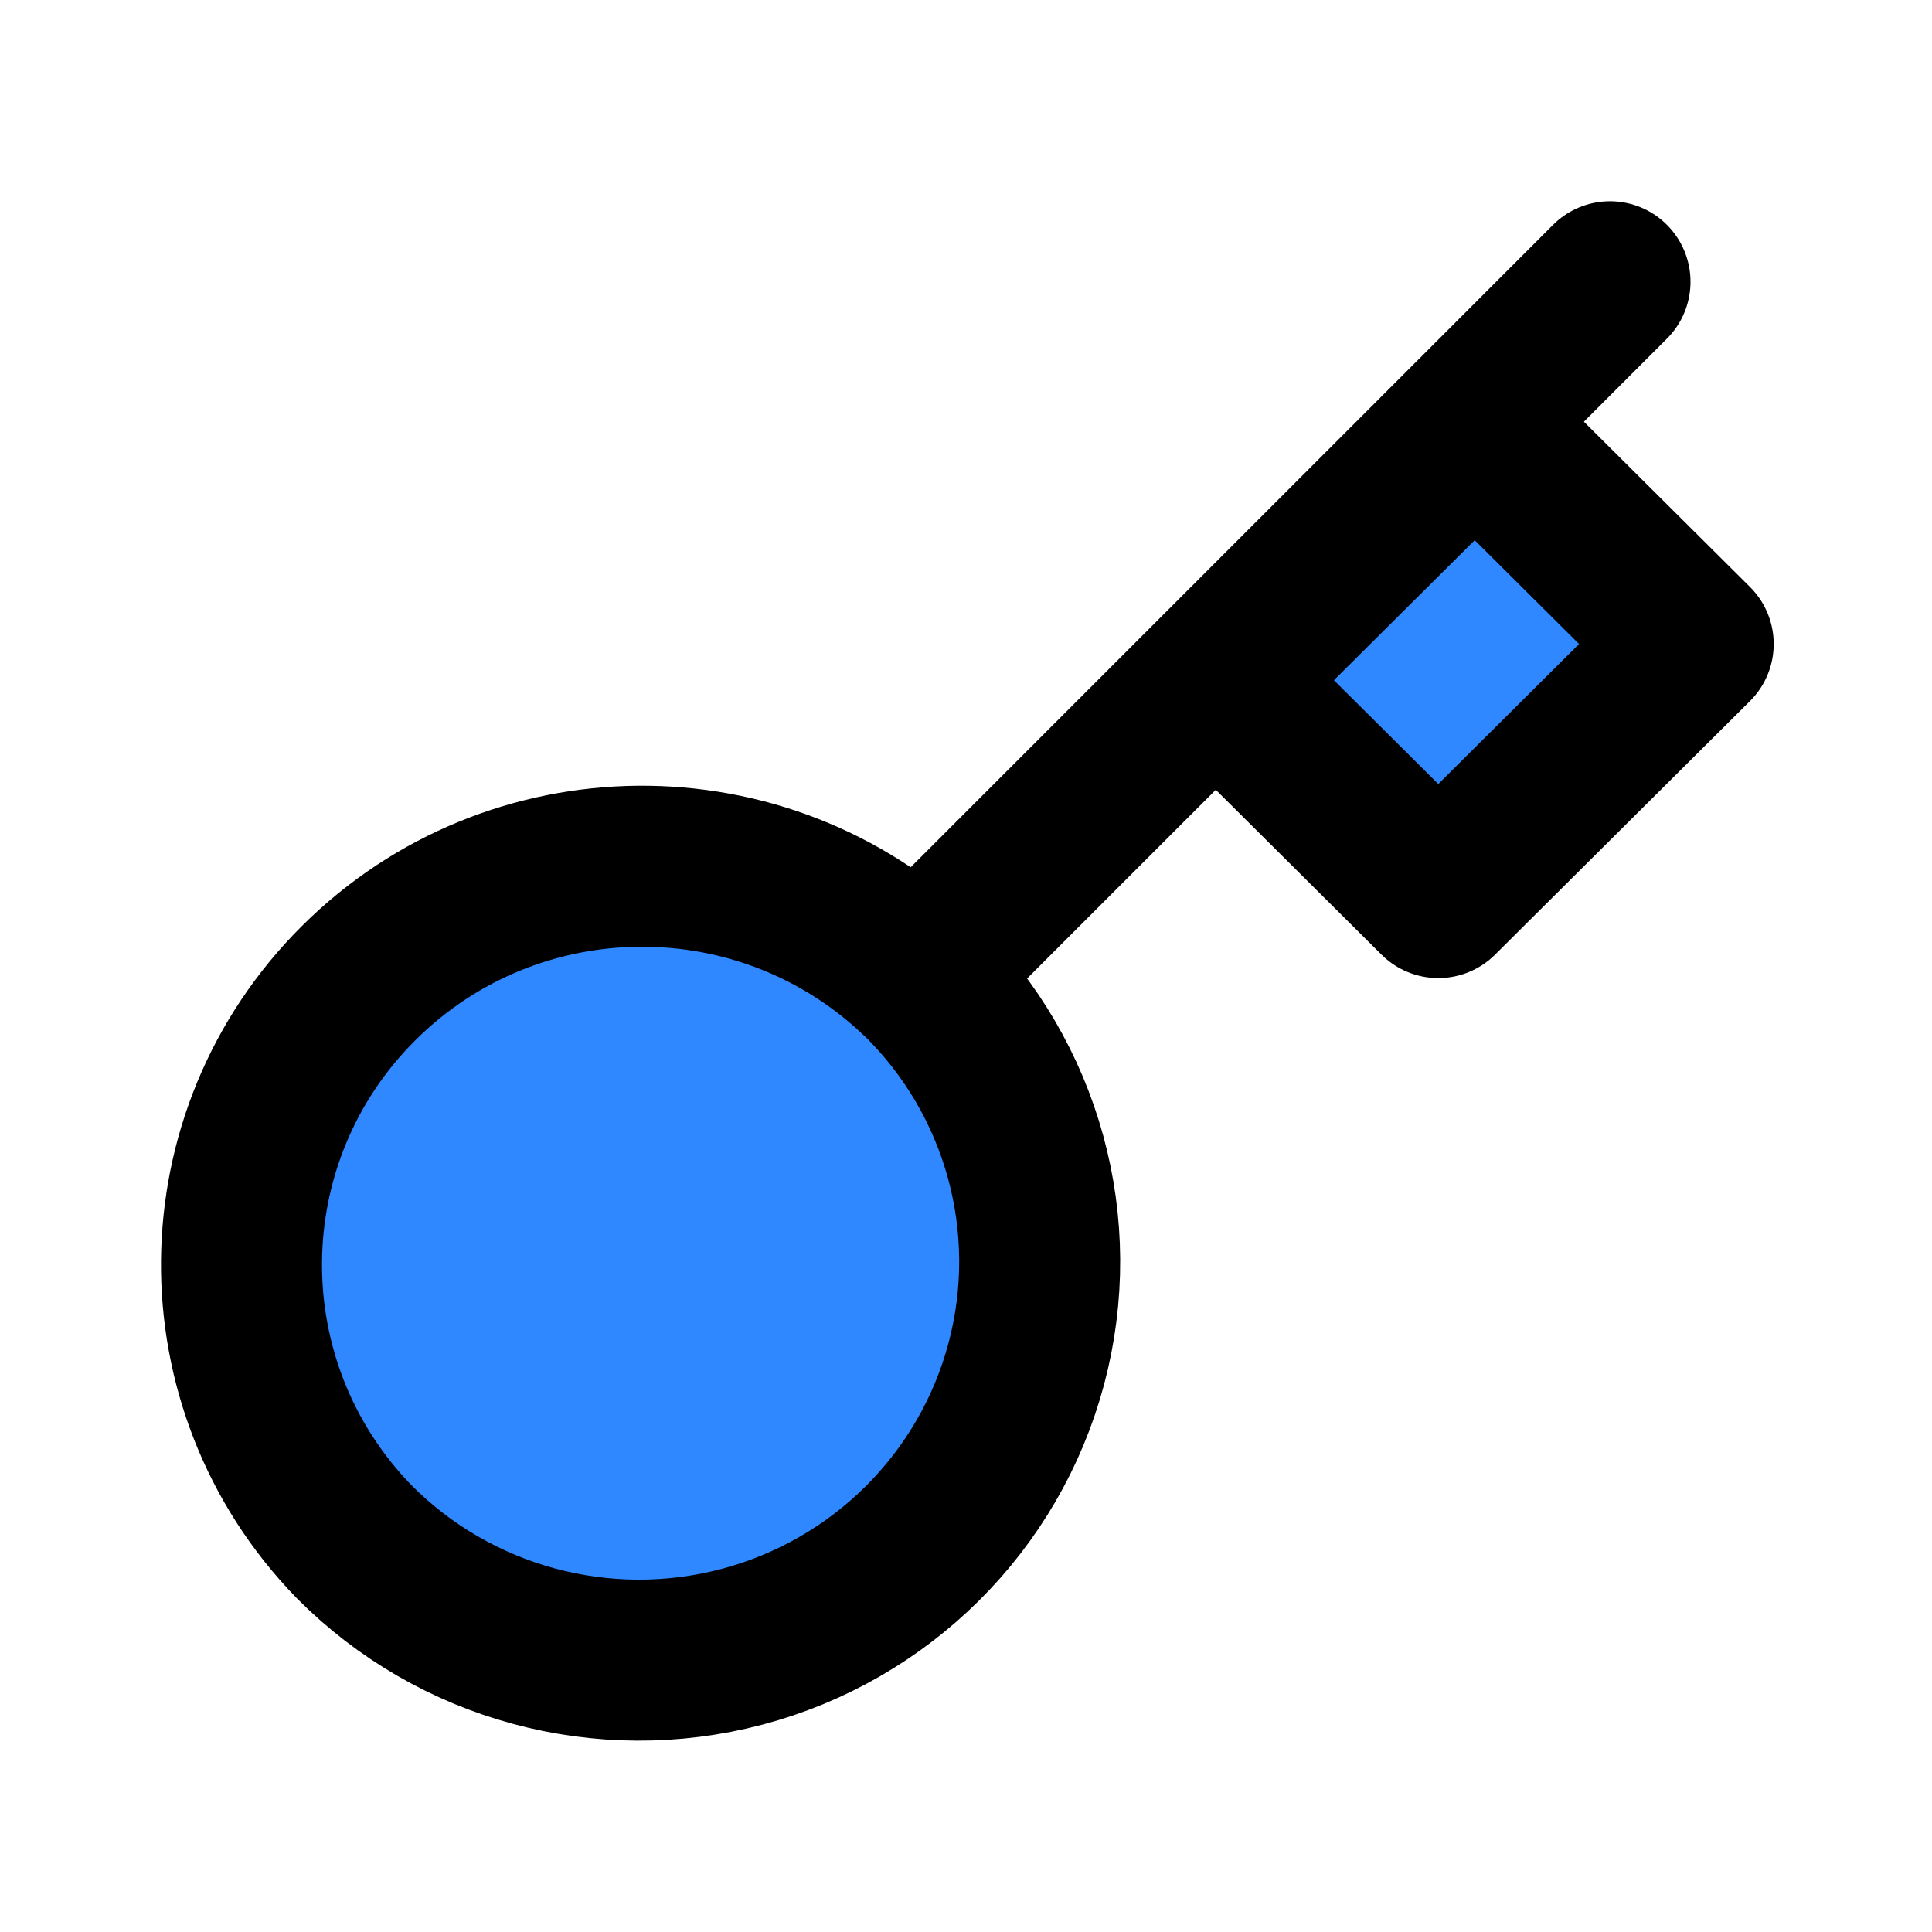 <svg width="48" height="48" viewBox="0 0 48 48" fill="none" xmlns="http://www.w3.org/2000/svg">
<path d="M22.868 24.298C25.41 26.794 26.414 30.453 25.497 33.886C24.581 37.32 21.884 40.002 18.433 40.914C14.981 41.826 11.302 40.828 8.794 38.299C5.022 34.414 5.076 28.239 8.915 24.421C12.754 20.602 18.961 20.548 22.866 24.3L22.868 24.298Z" fill="#2F88FF" stroke="black" stroke-width="4" stroke-linejoin="round"/>
<path d="M23 24L40 7" stroke="black" stroke-width="4" stroke-linecap="round" stroke-linejoin="round"/>
<path d="M30.305 16.9L35.734 22.3L42.067 16L36.639 10.6L30.305 16.9Z" fill="#2F88FF" stroke="black" stroke-width="4" stroke-linejoin="round"/>
</svg>